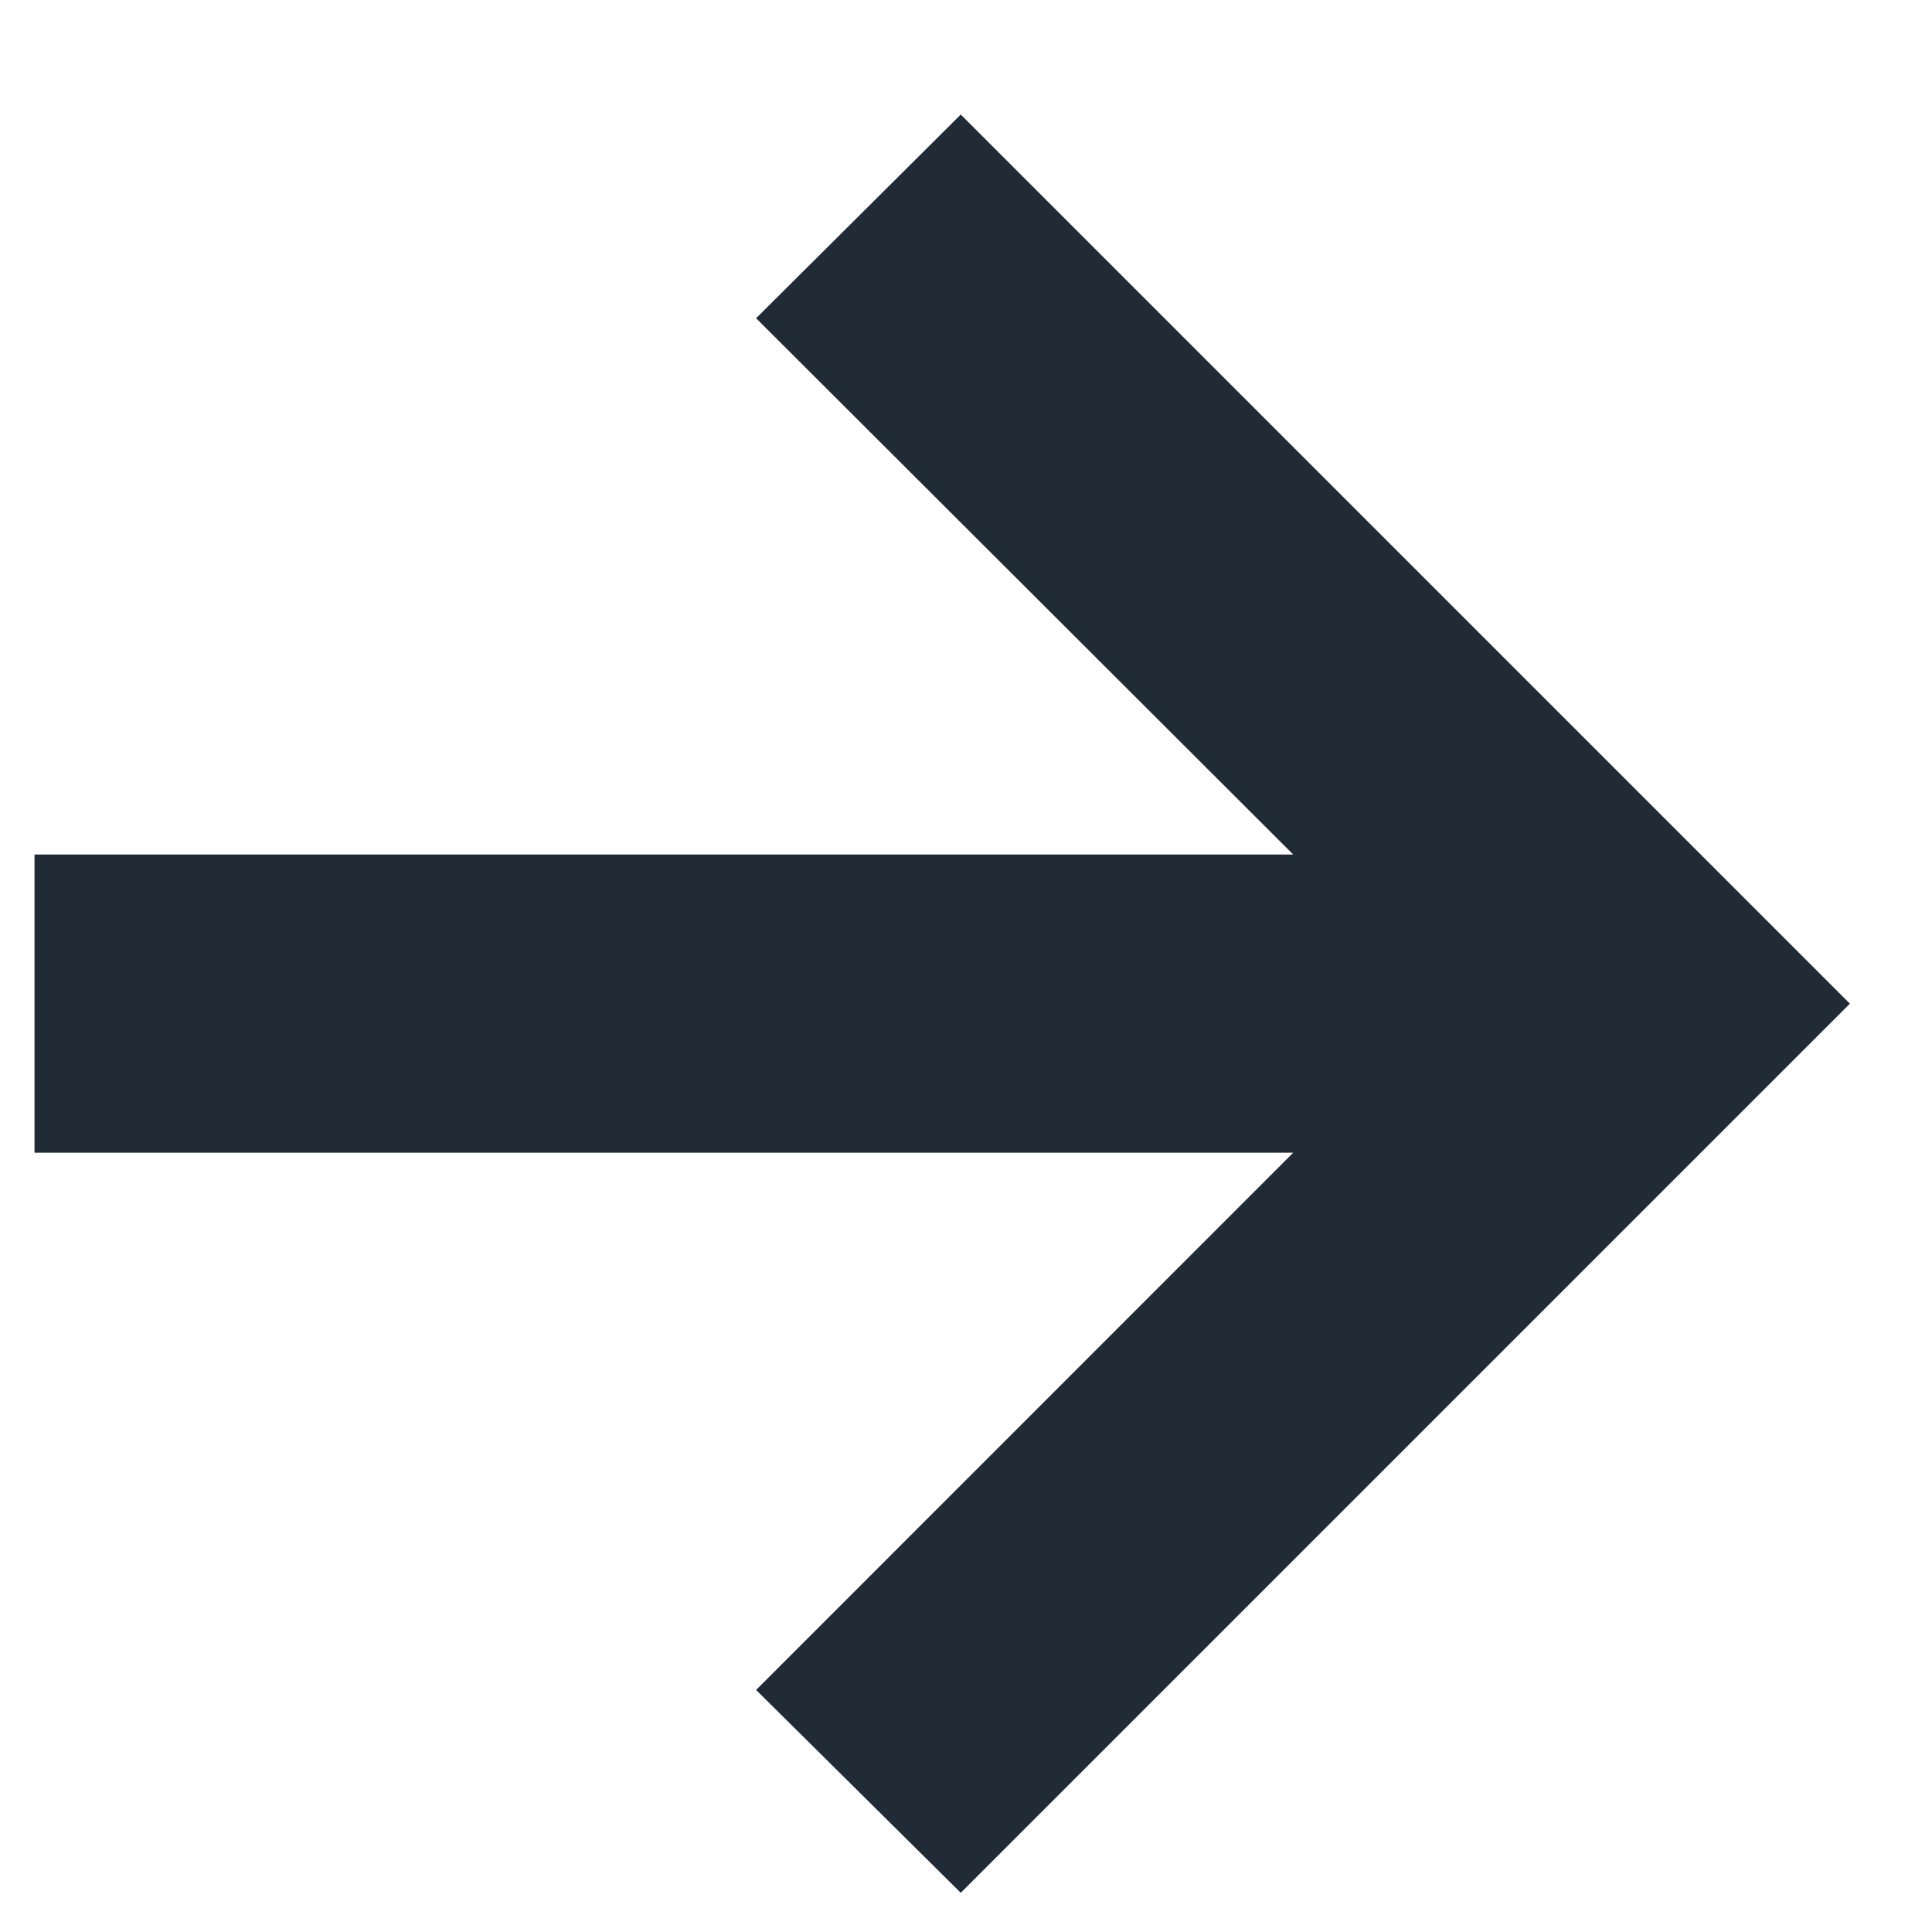 <svg width="14" height="14" viewBox="0 0 14 14" fill="none" xmlns="http://www.w3.org/2000/svg">
<path d="M6.962 13.716L5.479 12.246L9.371 8.353H0.25V6.192H9.371L5.479 2.306L6.962 0.83L13.405 7.273L6.962 13.716Z" fill="#212B36"/>
</svg>
